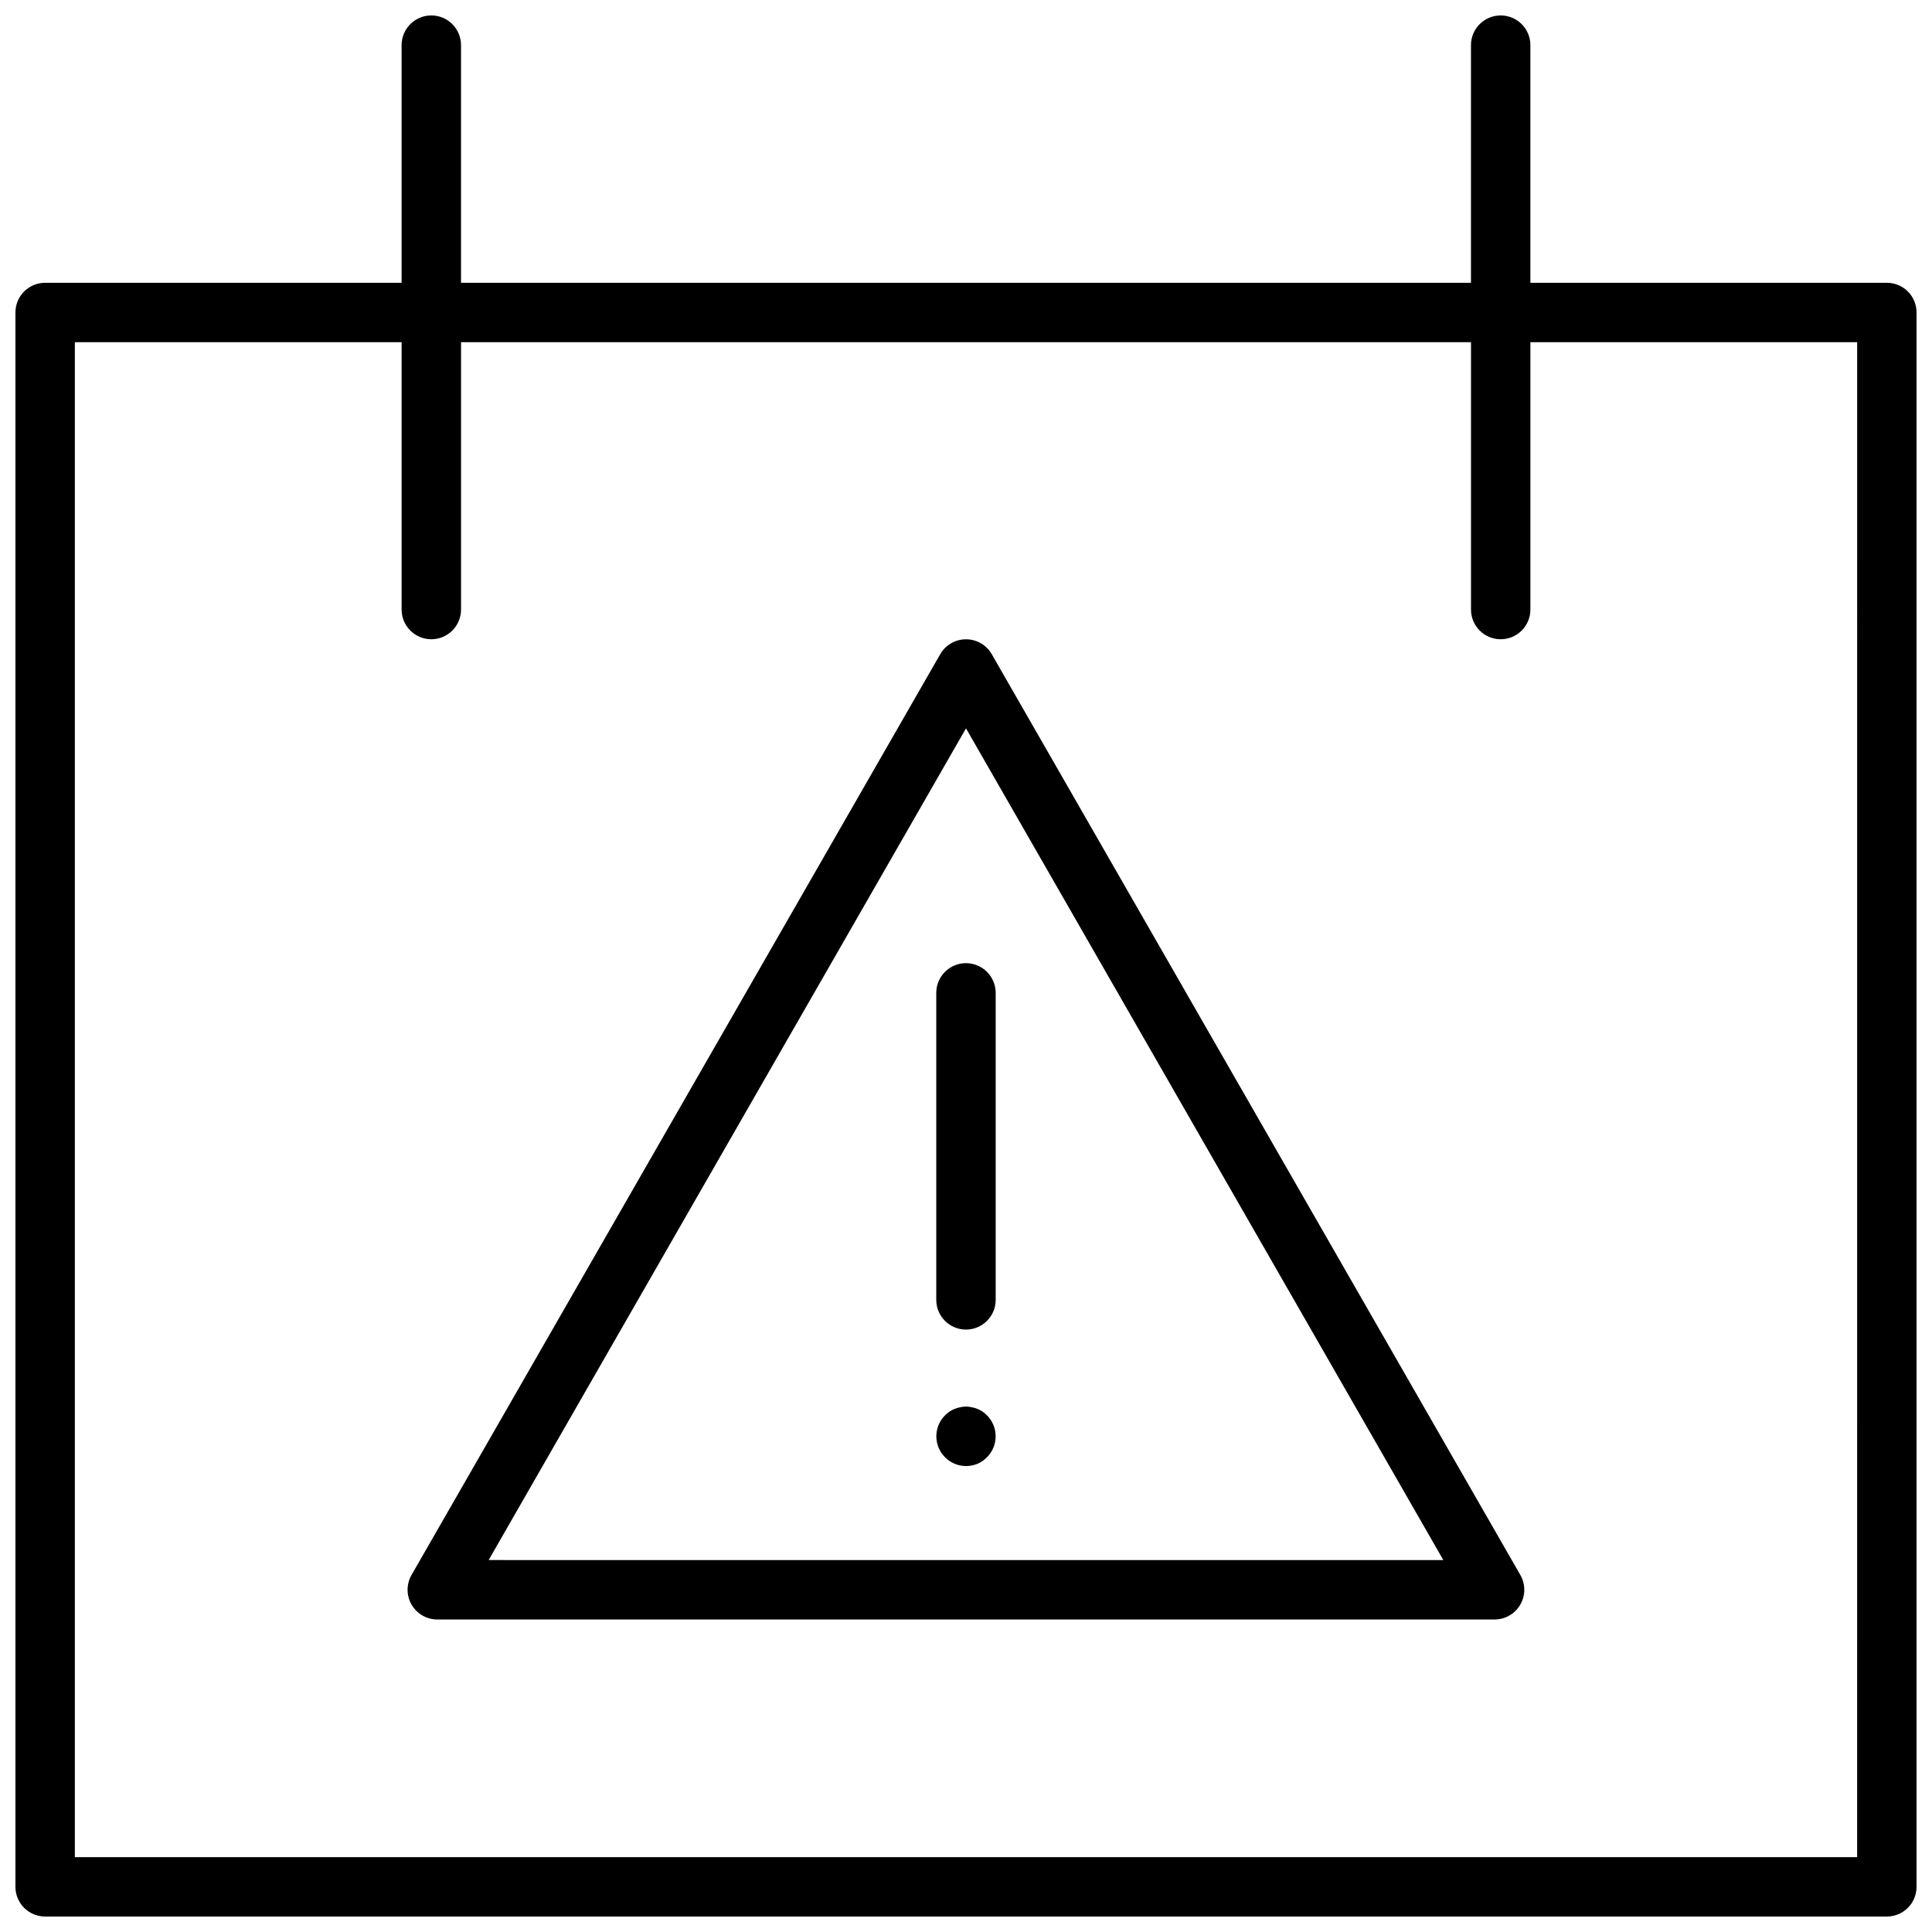 <?xml version="1.0" encoding="UTF-8"?>
<!-- Uploaded to: ICON Repo, www.iconrepo.com, Generator: ICON Repo Mixer Tools -->
<svg width="800px" height="800px" version="1.1" viewBox="144 144 512 512" xmlns="http://www.w3.org/2000/svg">
 <defs>
  <clipPath id="a">
   <path d="m148.09 148.09h503.81v503.81h-503.81z"/>
  </clipPath>
 </defs>
 <g clip-path="url(#a)">
  <path d="m644.03 218.94h-94.465v-62.977c0-4.348-3.523-7.871-7.871-7.871-4.348 0-7.871 3.523-7.871 7.871v62.977h-267.65v-62.977c0-4.348-3.527-7.871-7.875-7.871-4.348 0-7.871 3.523-7.871 7.871v62.977h-94.465c-4.348 0-7.871 3.523-7.871 7.871v417.22c0 2.086 0.828 4.09 2.305 5.566 1.477 1.477 3.481 2.305 5.566 2.305h488.07c2.086 0 4.09-0.828 5.566-2.305 1.477-1.477 2.305-3.481 2.305-5.566v-417.22c0-2.086-0.828-4.09-2.305-5.566-1.477-1.477-3.481-2.305-5.566-2.305zm-7.871 417.22h-472.32v-401.47h86.594v70.848c0 4.348 3.523 7.871 7.871 7.871 4.348 0 7.875-3.523 7.875-7.871v-70.848h267.65v70.848c0 4.348 3.523 7.871 7.871 7.871 4.348 0 7.871-3.523 7.871-7.871v-70.848h86.594z"/>
 </g>
 <path d="m406.81 317.34c-1.41-2.43-4.004-3.922-6.809-3.922-2.809 0-5.402 1.492-6.812 3.922l-140.12 244.03c-1.406 2.438-1.406 5.438 0 7.871s4 3.934 6.809 3.938h280.21c2.809-0.004 5.402-1.504 6.809-3.938s1.406-5.434 0-7.871zm-133.31 240.09 126.5-220.41 126.5 220.42z"/>
 <path d="m404.37 518.08c-0.426-0.273-0.871-0.512-1.34-0.707-0.48-0.199-0.98-0.344-1.492-0.434-1.012-0.238-2.062-0.238-3.07 0-0.516 0.086-1.016 0.23-1.496 0.434-0.465 0.195-0.914 0.434-1.34 0.707-0.418 0.297-0.812 0.625-1.18 0.984-1.48 1.477-2.309 3.481-2.309 5.57 0 2.09 0.828 4.094 2.309 5.57 1.469 1.477 3.465 2.312 5.551 2.32 1.035-0.016 2.062-0.215 3.027-0.59 0.945-0.406 1.801-0.996 2.519-1.73 1.48-1.477 2.309-3.481 2.309-5.57 0-2.09-0.828-4.094-2.309-5.57-0.367-0.359-0.762-0.688-1.18-0.984z"/>
 <path d="m392.12 407.12v81.359c0 4.348 3.527 7.871 7.875 7.871s7.871-3.523 7.871-7.871v-81.359c0-4.348-3.523-7.871-7.871-7.871s-7.875 3.523-7.875 7.871z"/>
</svg>